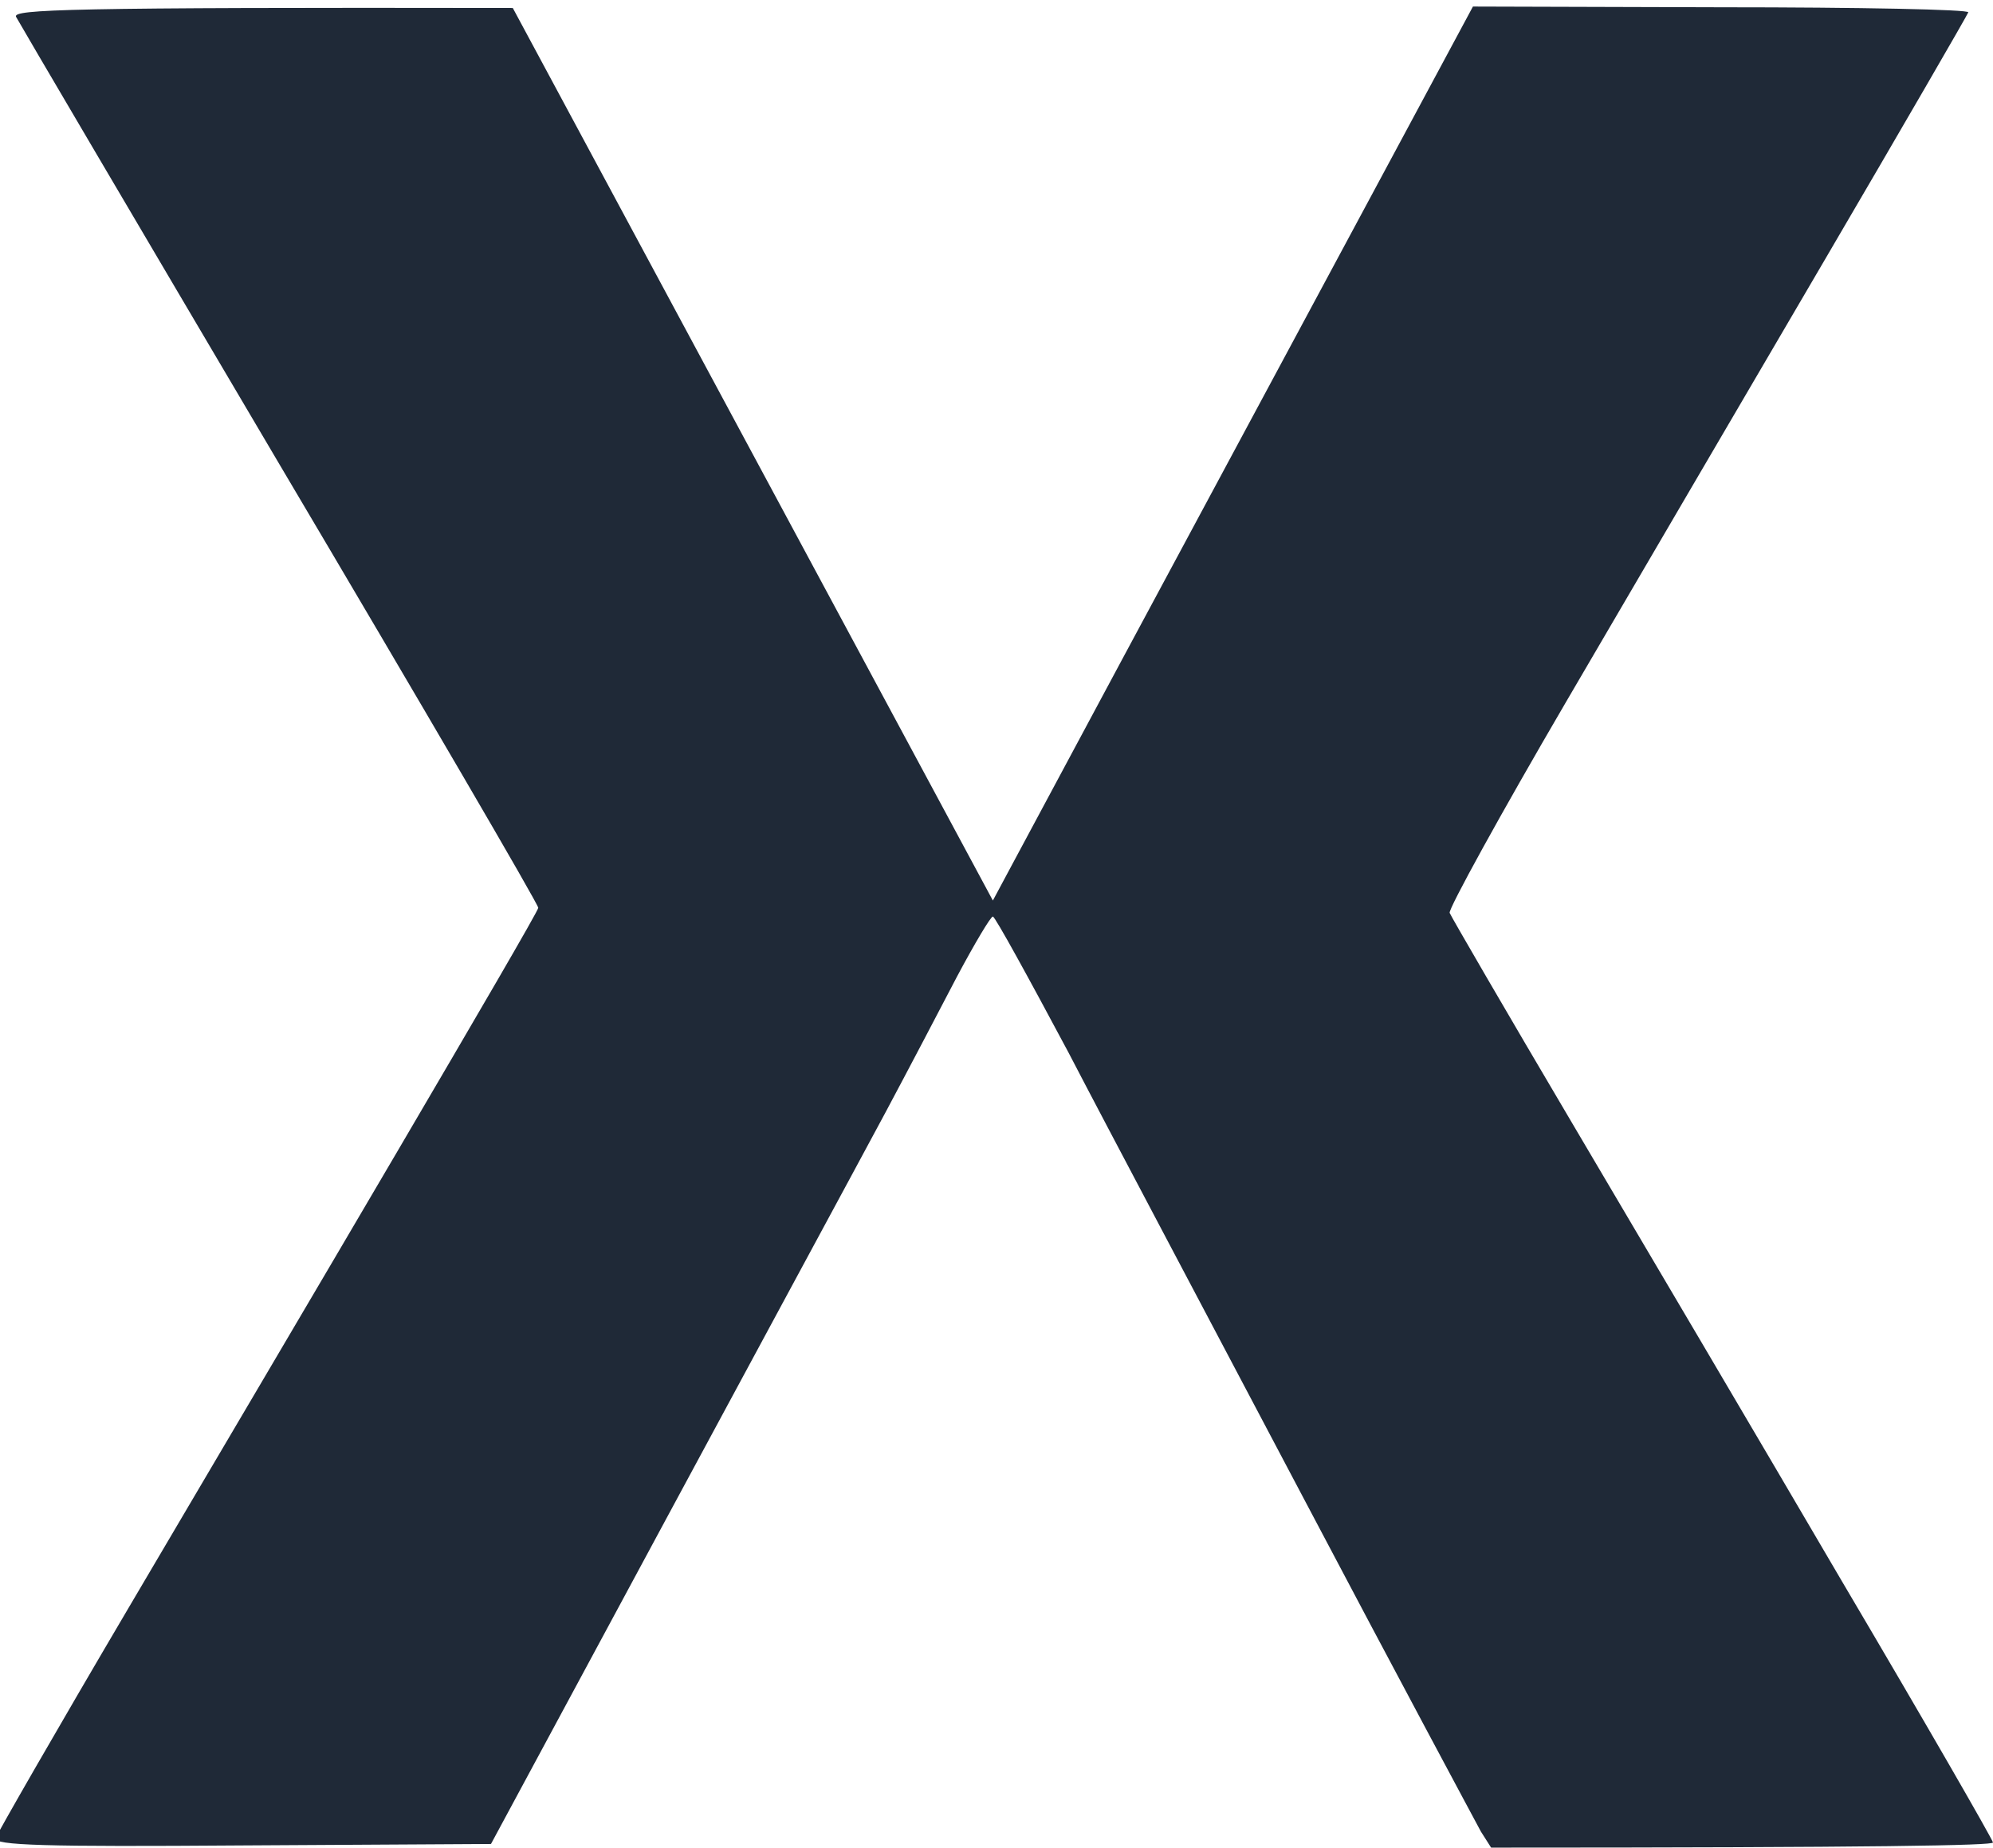 <svg version="1.2" xmlns="http://www.w3.org/2000/svg" viewBox="0 0 274 254" width="274" height="254">
	<title>exodia-icon-blue-nobg</title>
	<style>
		.s0 { opacity: 1;fill: #1f2937 } 
	</style>
	<path id="Path 0" class="s0" d="m2.2 2.3c0.3 0.6 16.6 28.3 36.2 61.5 19.6 33.1 35.6 60.5 35.6 61 0 0.4-8.7 15.3-19.2 33.2-10.5 17.9-27.2 46.2-37.1 63-9.9 16.8-18.1 31.1-18.3 31.7-0.3 1 6.8 1.2 33.8 1l34.3-0.2c37.6-69.8 51.1-94.7 54.2-100.5 3.1-5.8 7.5-14.2 9.9-18.8 2.4-4.5 4.6-8.2 4.9-8.2 0.3 0 4.9 8.4 10.4 18.7 5.4 10.4 20.1 38.1 32.6 61.8 12.5 23.7 23.4 44 24.1 45.3l1.4 2.2c53.5 0 69-0.3 69-0.7-0.1-0.5-9.3-16.5-20.7-35.8-11.3-19.3-28-47.6-37.1-63-9.1-15.4-16.7-28.5-16.9-29-0.2-0.5 7-13.6 16-29 9-15.4 25.1-42.9 35.7-61 10.6-18.1 19.4-33.3 19.6-33.8 0.2-0.4-15-0.7-33.9-0.7l-34.2-0.1c-46.5 86.5-61.3 114.1-63 117.3l-3 5.6-66-122.7c-61.6-0.1-68.7 0.2-68.3 1.2z"/>
</svg>